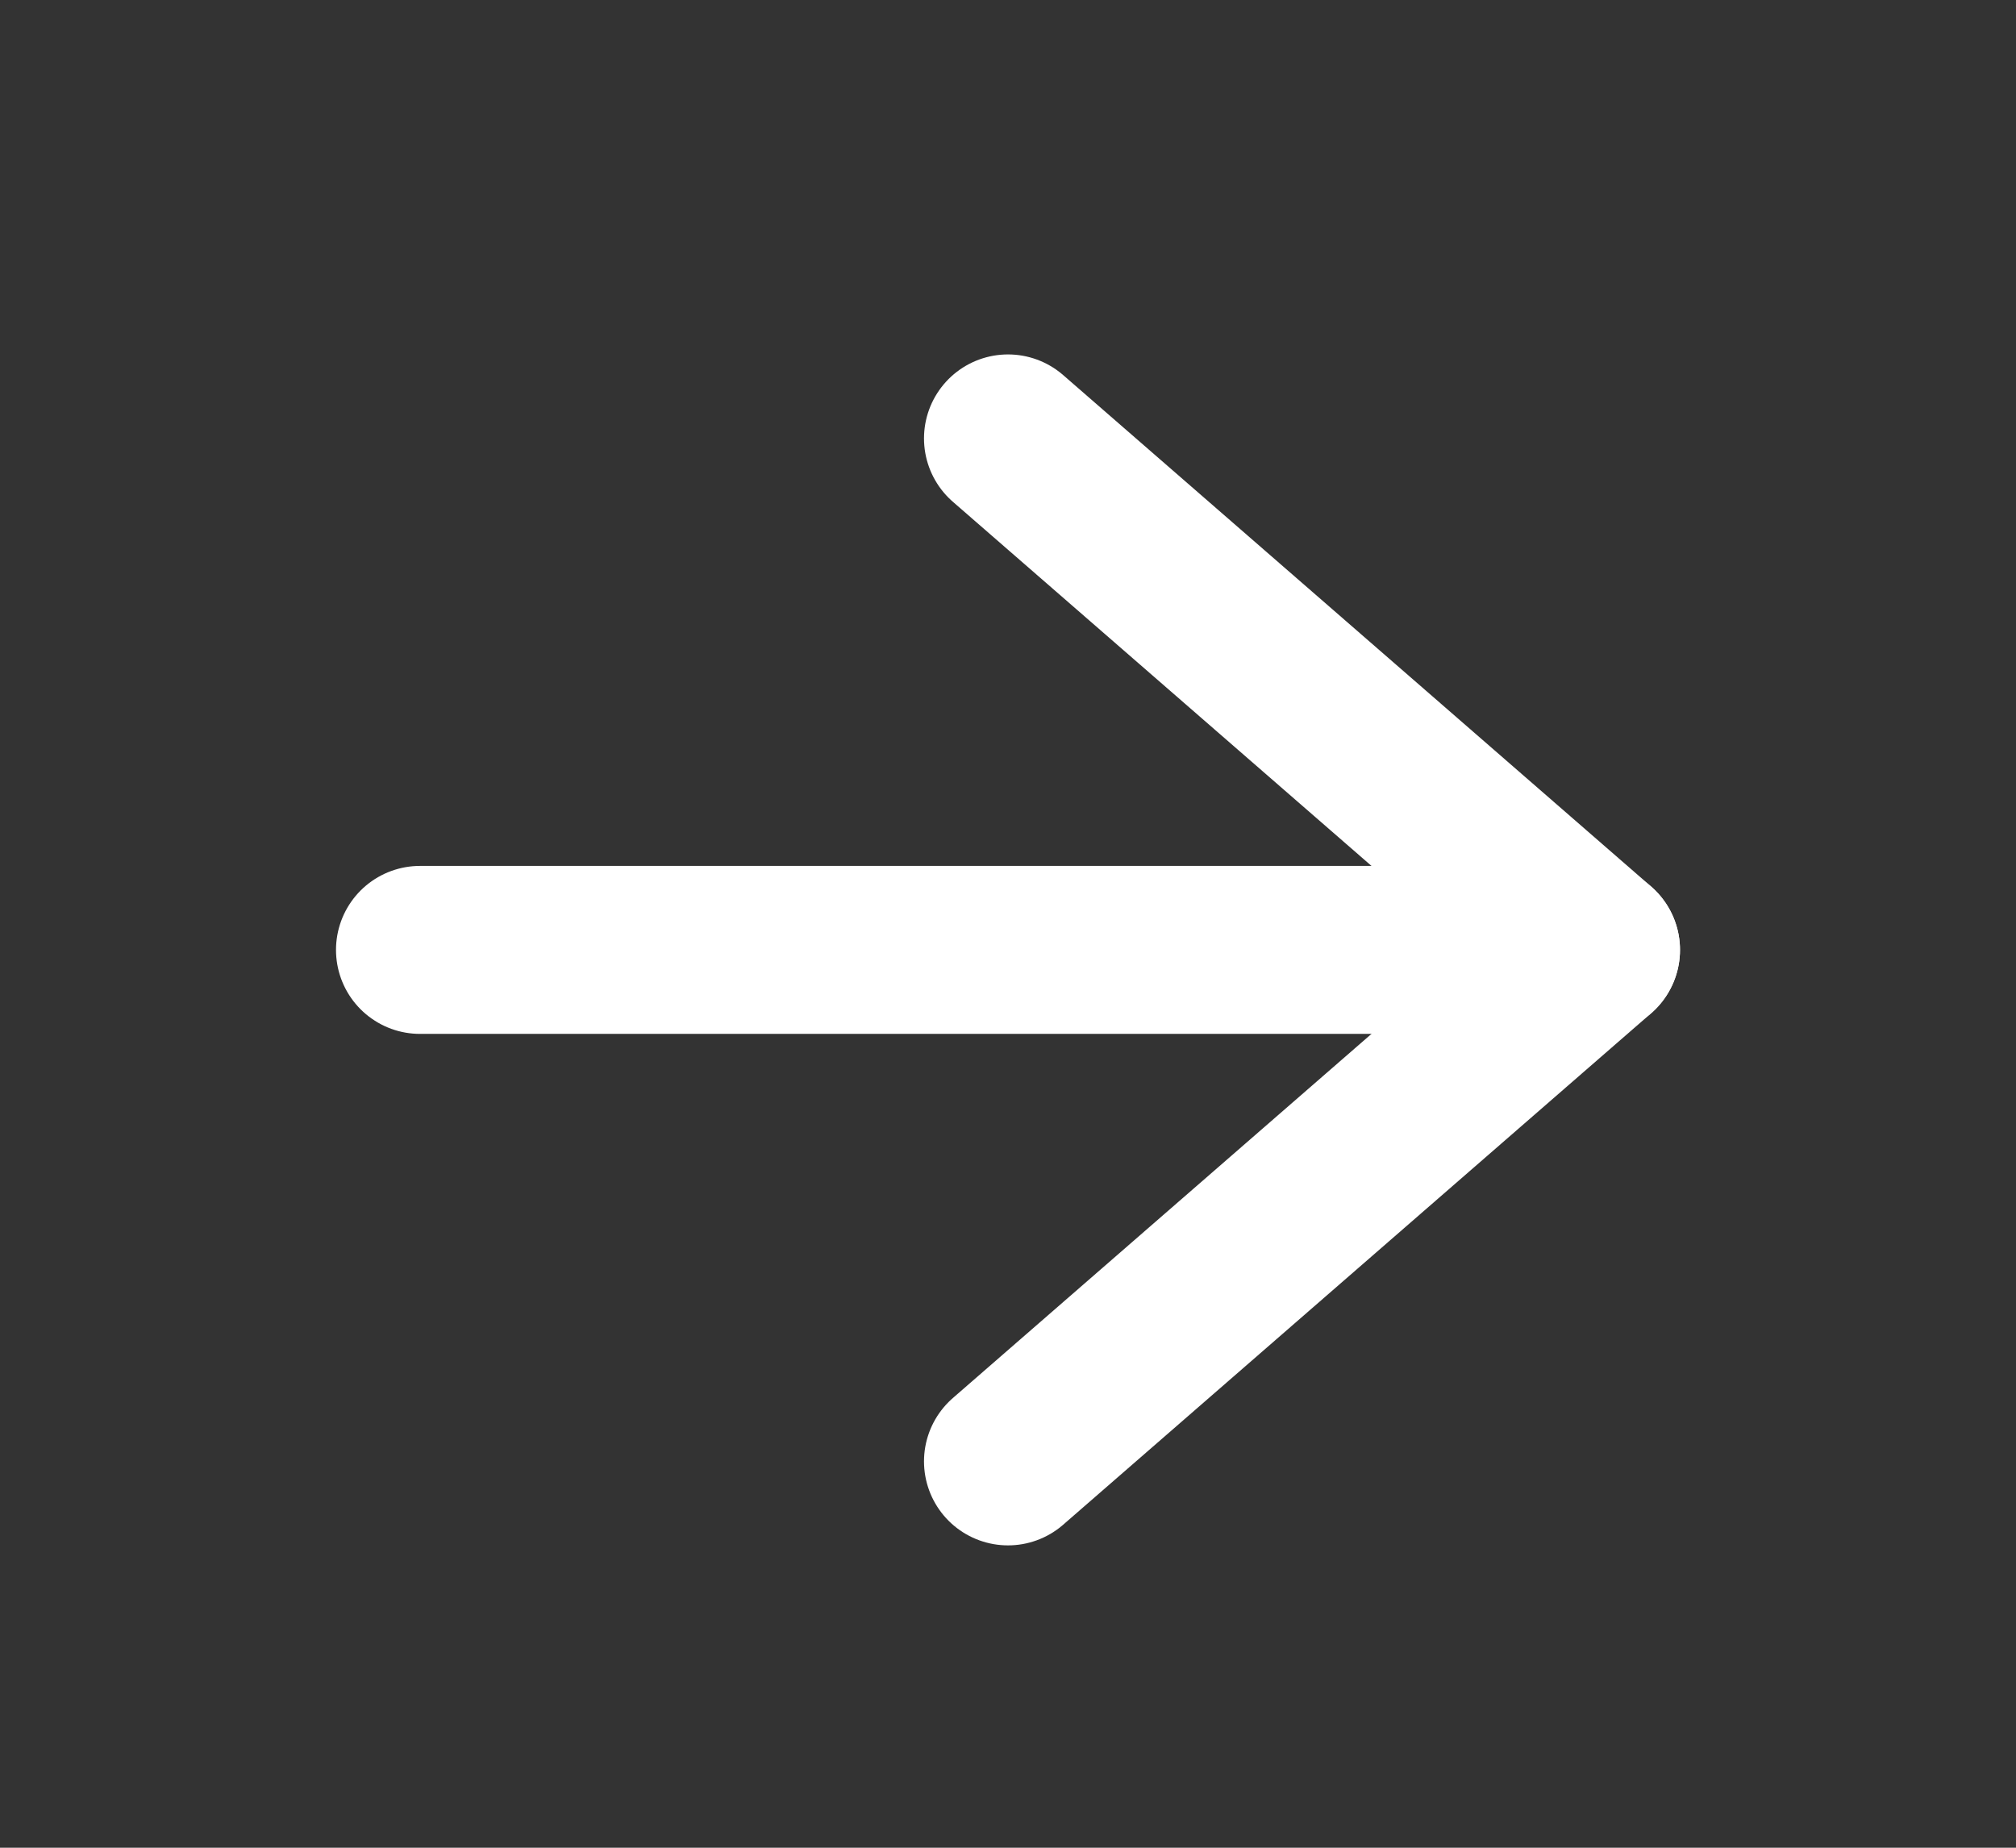 <svg width="24" height="22" viewBox="0 0 24 22" fill="none" xmlns="http://www.w3.org/2000/svg">
<rect x="0" y="0" width="24" height="22" fill="#333333" stroke="none"/>
<path d="M5 11.31H19" stroke="white" stroke-width="2" stroke-linecap="round" stroke-linejoin="round"/>
<path d="M12 5.22L19 11.31L12 17.4" stroke="white" stroke-width="2" stroke-linecap="round" stroke-linejoin="round"/>
</svg>
